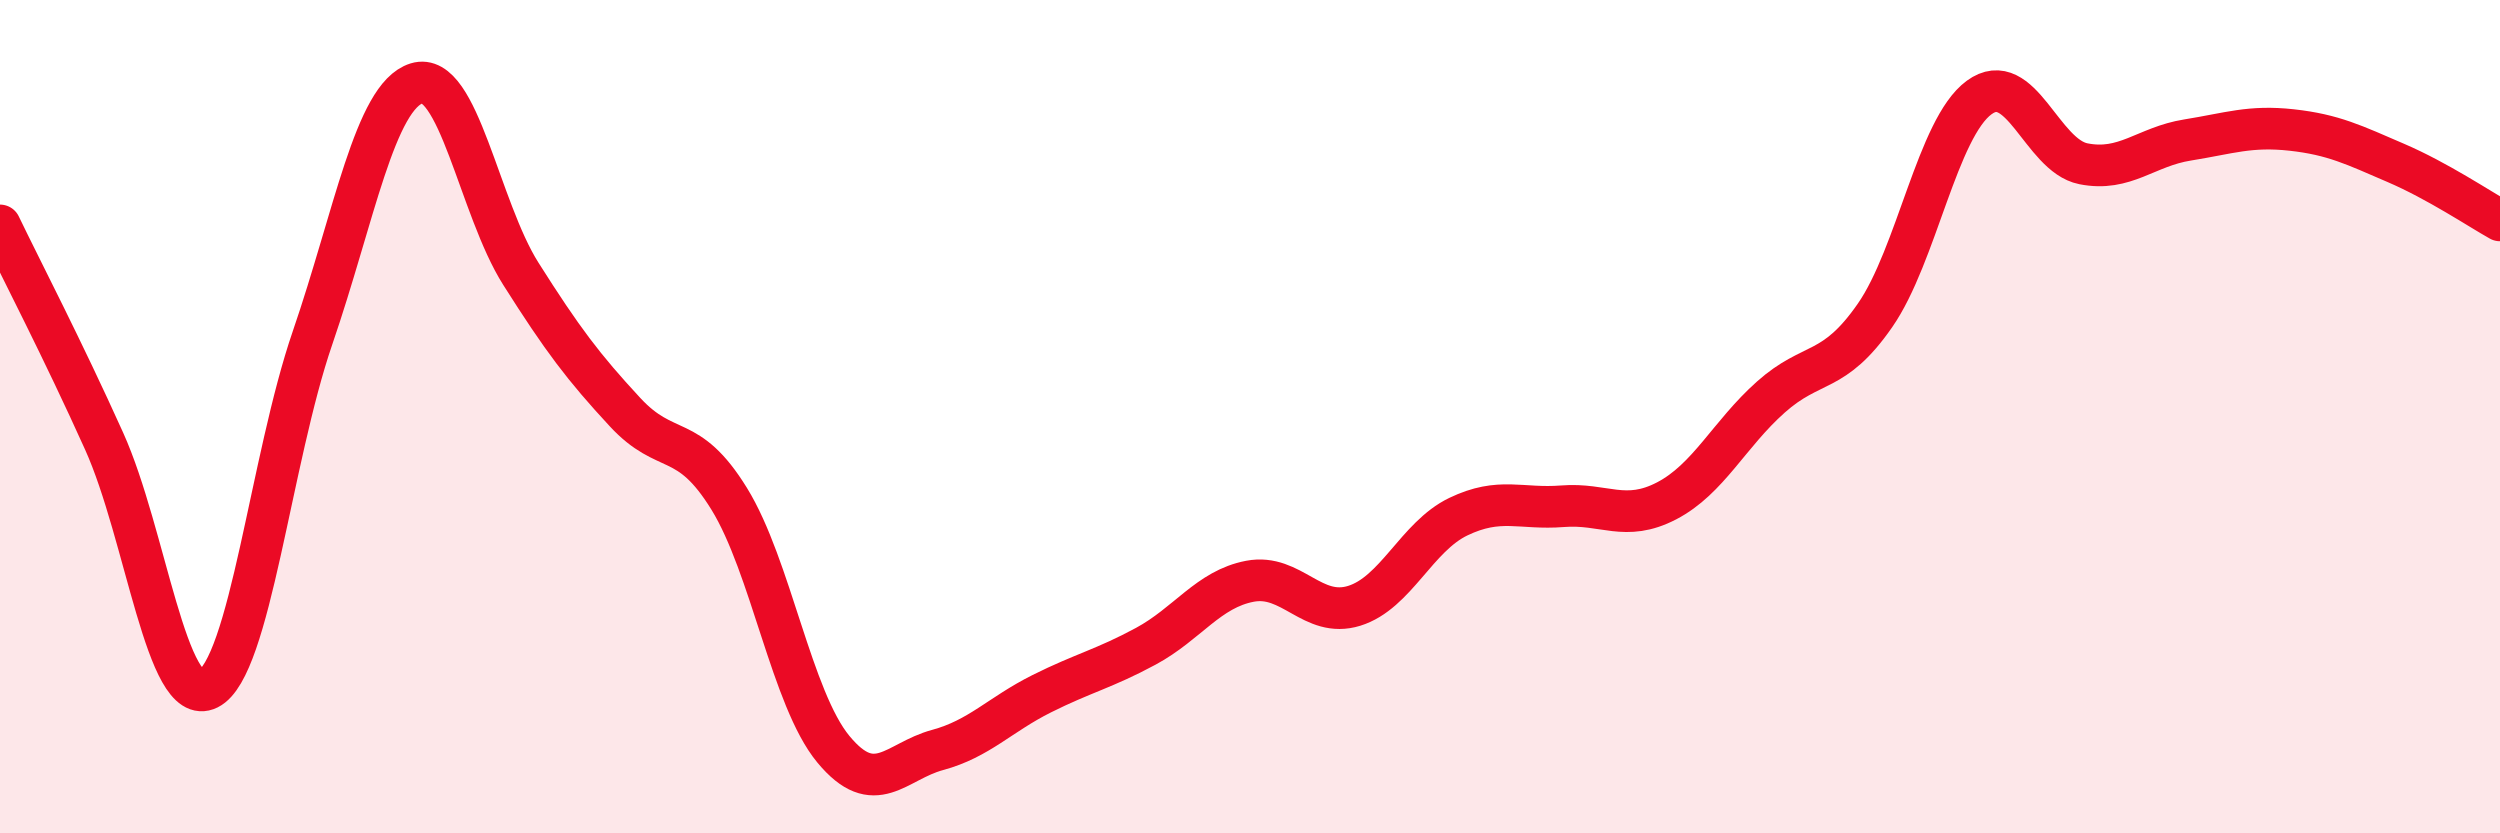 
    <svg width="60" height="20" viewBox="0 0 60 20" xmlns="http://www.w3.org/2000/svg">
      <path
        d="M 0,5.41 C 0.5,6.45 1.5,8.37 2.5,10.59 C 3.5,12.81 4,17.03 5,16.53 C 6,16.03 6.5,11.02 7.5,8.11 C 8.5,5.2 9,2.31 10,2 C 11,1.69 11.5,4.99 12.5,6.57 C 13.5,8.15 14,8.81 15,9.89 C 16,10.97 16.5,10.35 17.5,11.97 C 18.5,13.59 19,16.77 20,17.98 C 21,19.19 21.5,18.27 22.5,18 C 23.5,17.73 24,17.15 25,16.65 C 26,16.15 26.5,16.05 27.5,15.51 C 28.5,14.97 29,14.14 30,13.95 C 31,13.76 31.5,14.85 32.5,14.54 C 33.5,14.23 34,12.88 35,12.4 C 36,11.92 36.5,12.23 37.5,12.15 C 38.5,12.07 39,12.54 40,12.02 C 41,11.5 41.5,10.42 42.5,9.53 C 43.5,8.64 44,9.01 45,7.57 C 46,6.13 46.5,3.07 47.5,2.34 C 48.5,1.61 49,3.73 50,3.93 C 51,4.13 51.5,3.52 52.5,3.36 C 53.5,3.2 54,3.01 55,3.12 C 56,3.23 56.5,3.48 57.5,3.91 C 58.5,4.34 59.5,5.01 60,5.29L60 20L0 20Z"
        fill="#EB0A25"
        opacity="0.1"
        stroke-linecap="round"
        stroke-linejoin="round"
      />
      <path
        d="M 0,5.41 C 0.5,6.45 1.5,8.37 2.5,10.59 C 3.5,12.81 4,17.03 5,16.53 C 6,16.03 6.5,11.02 7.5,8.11 C 8.5,5.2 9,2.31 10,2 C 11,1.69 11.5,4.99 12.5,6.57 C 13.5,8.15 14,8.81 15,9.89 C 16,10.97 16.5,10.35 17.5,11.97 C 18.5,13.59 19,16.77 20,17.98 C 21,19.19 21.5,18.27 22.5,18 C 23.5,17.73 24,17.15 25,16.65 C 26,16.15 26.5,16.05 27.5,15.51 C 28.5,14.97 29,14.14 30,13.95 C 31,13.76 31.5,14.85 32.5,14.54 C 33.5,14.23 34,12.88 35,12.4 C 36,11.92 36.5,12.23 37.5,12.15 C 38.5,12.07 39,12.54 40,12.02 C 41,11.5 41.5,10.42 42.5,9.53 C 43.5,8.64 44,9.01 45,7.57 C 46,6.13 46.5,3.07 47.5,2.34 C 48.5,1.61 49,3.73 50,3.93 C 51,4.13 51.5,3.52 52.5,3.36 C 53.5,3.2 54,3.01 55,3.12 C 56,3.23 56.5,3.48 57.5,3.91 C 58.5,4.34 59.5,5.01 60,5.29"
        stroke="#EB0A25"
        stroke-width="1"
        fill="none"
        stroke-linecap="round"
        stroke-linejoin="round"
      />
    </svg>
  
